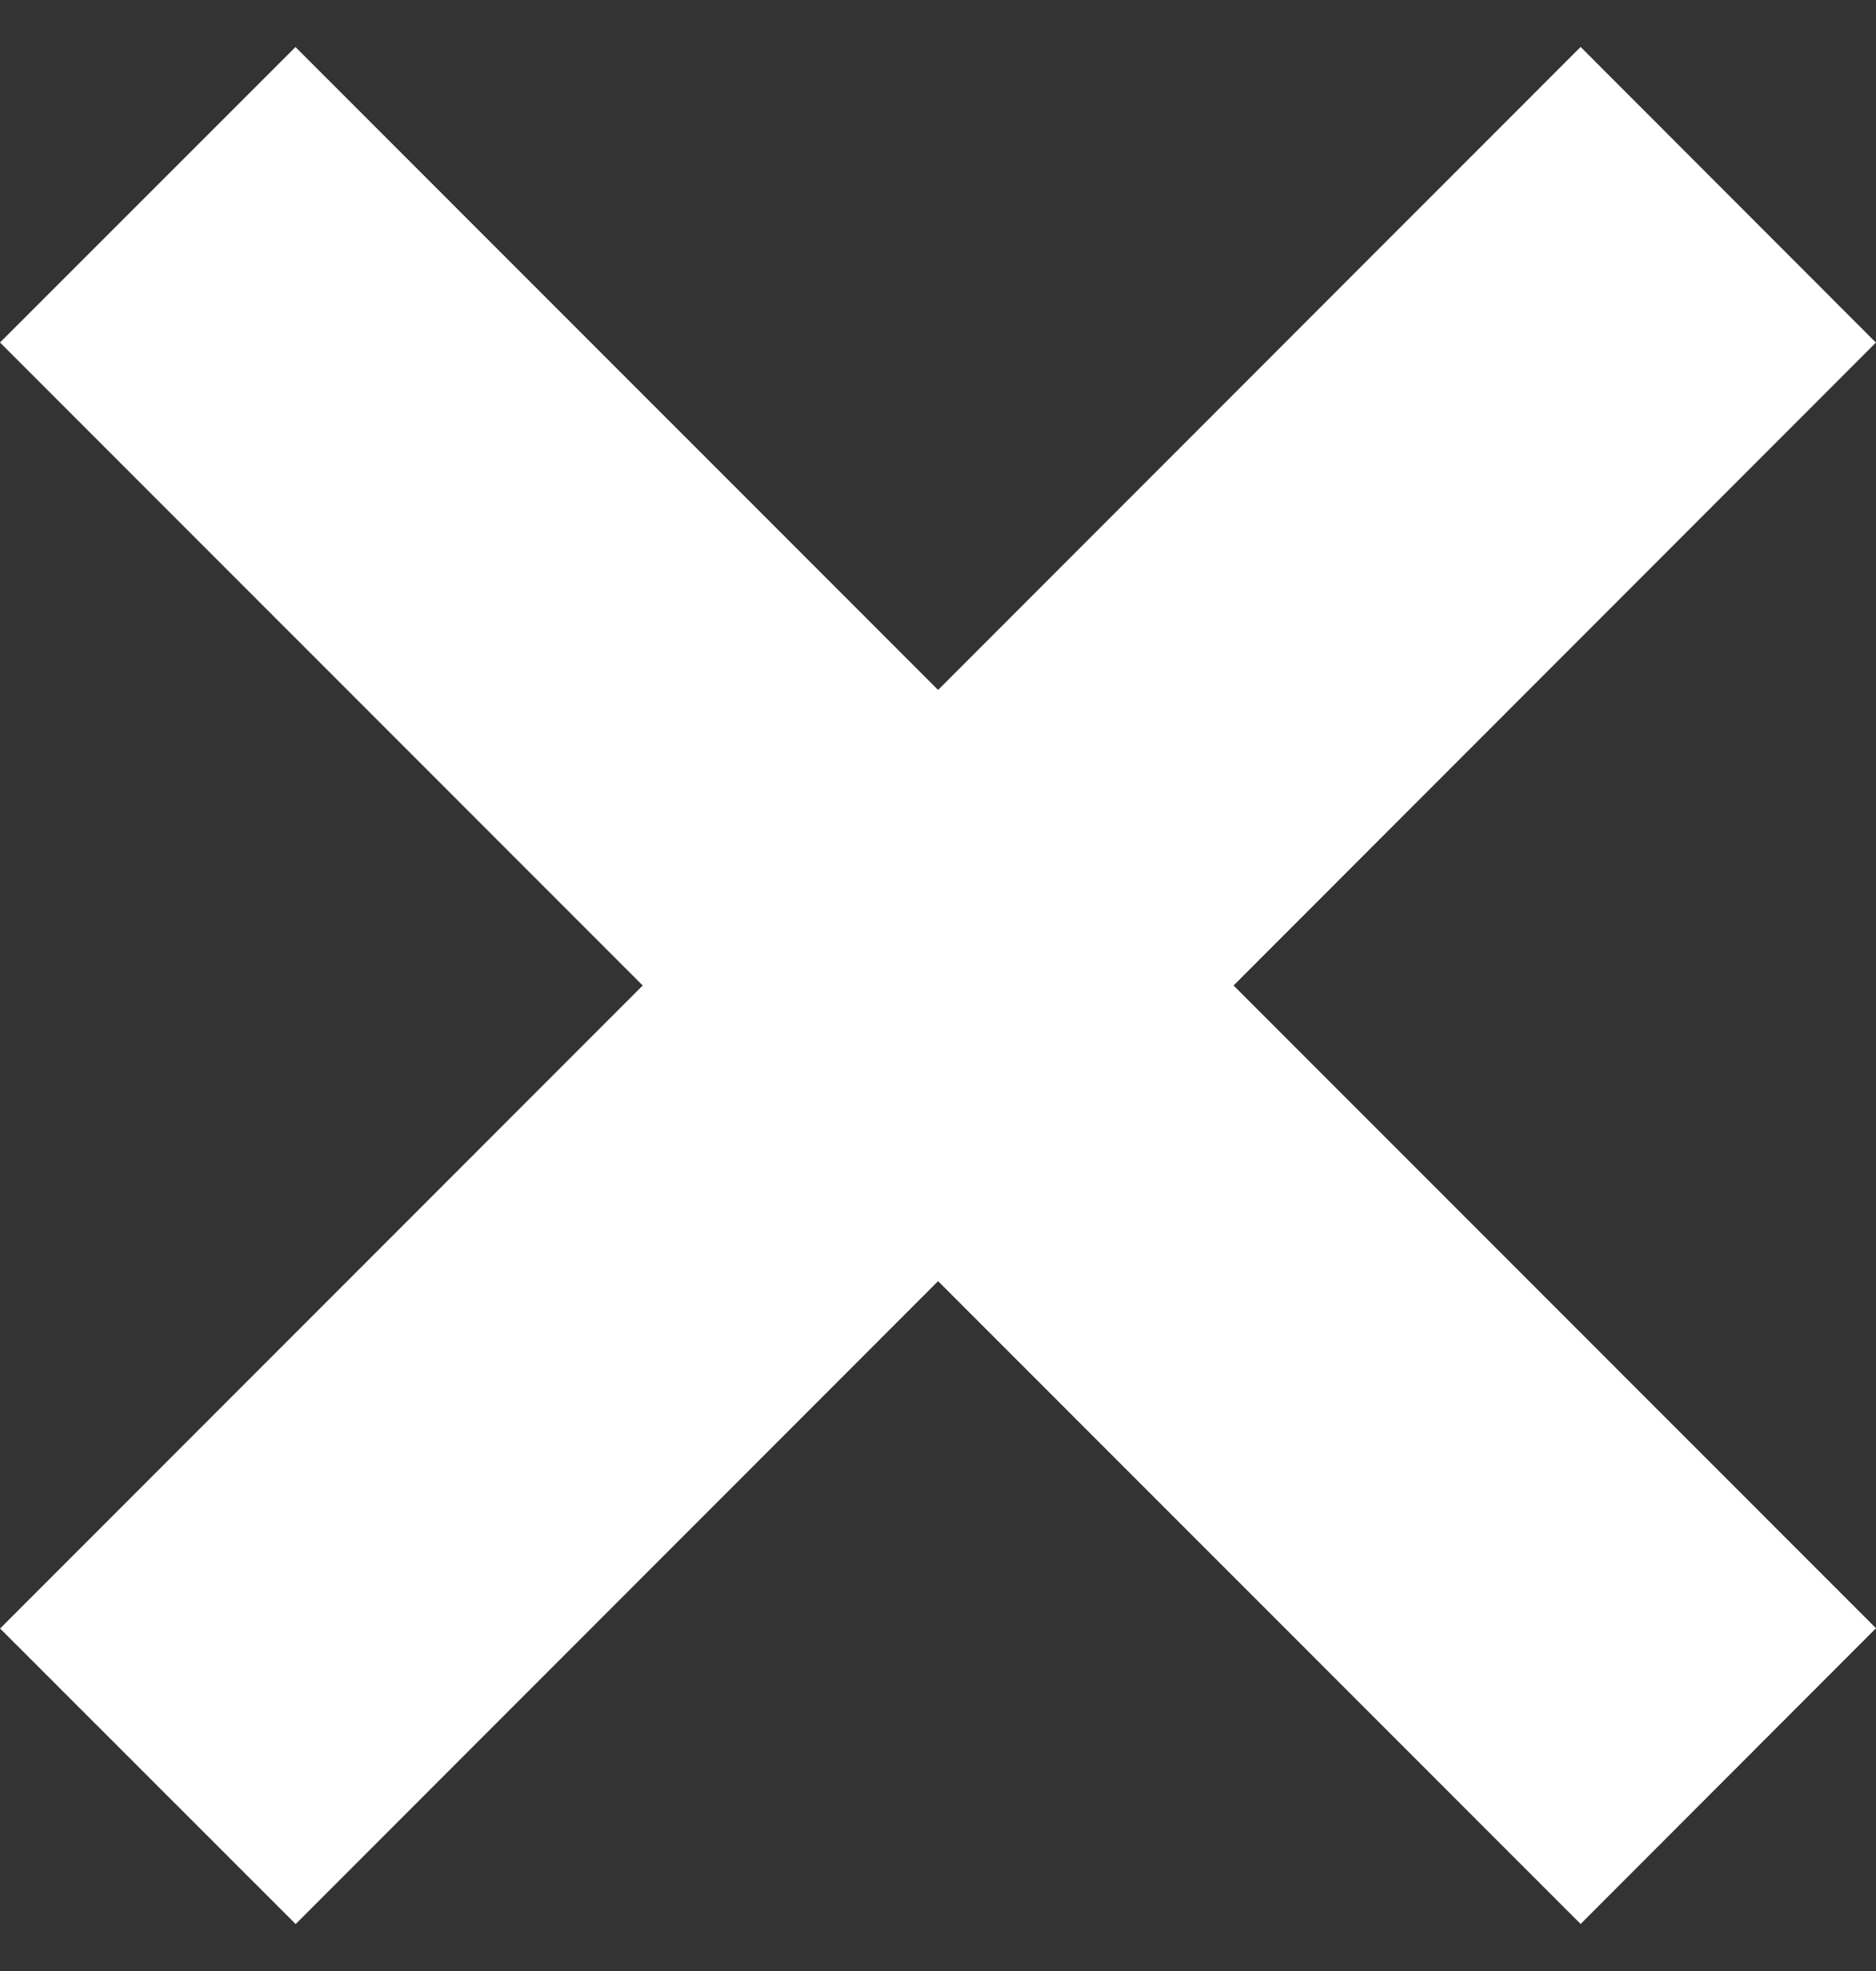 <?xml version="1.0" encoding="UTF-8" standalone="no"?>
<svg width="20px" height="21px" viewBox="0 0 20 21" version="1.1" xmlns="http://www.w3.org/2000/svg" xmlns:xlink="http://www.w3.org/1999/xlink" xmlns:sketch="http://www.bohemiancoding.com/sketch/ns">
    <rect x="0" y="0" width="20" height="21" fill="#333333" stroke="none"/>
    <!-- Generator: Sketch 3.3.2 (12043) - http://www.bohemiancoding.com/sketch -->
    <title>x-mark-icon</title>
    <desc>Created with Sketch.</desc>
    <defs></defs>
    <g id="Page-1" stroke="none" stroke-width="1" fill="none" fill-rule="evenodd" sketch:type="MSPage">
        <g id="P2P-Navigation" sketch:type="MSArtboardGroup" transform="translate(-280, -22)" fill="#FFFFFF">
            <path d="M300,39.348 L293.15,32.499 L299.999,25.649 L296.848,22.5 L290,29.349 L283.15,22.501 L280,25.649 L286.851,32.499 L280.001,39.35 L283.149,42.5 L290,35.648 L296.851,42.499 L300,39.348 Z" id="x-mark-icon" sketch:type="MSShapeGroup" transform="translate(290, 32.5) rotate(-270) translate(-290, -32.5) "></path>
        </g>
    </g>
</svg>